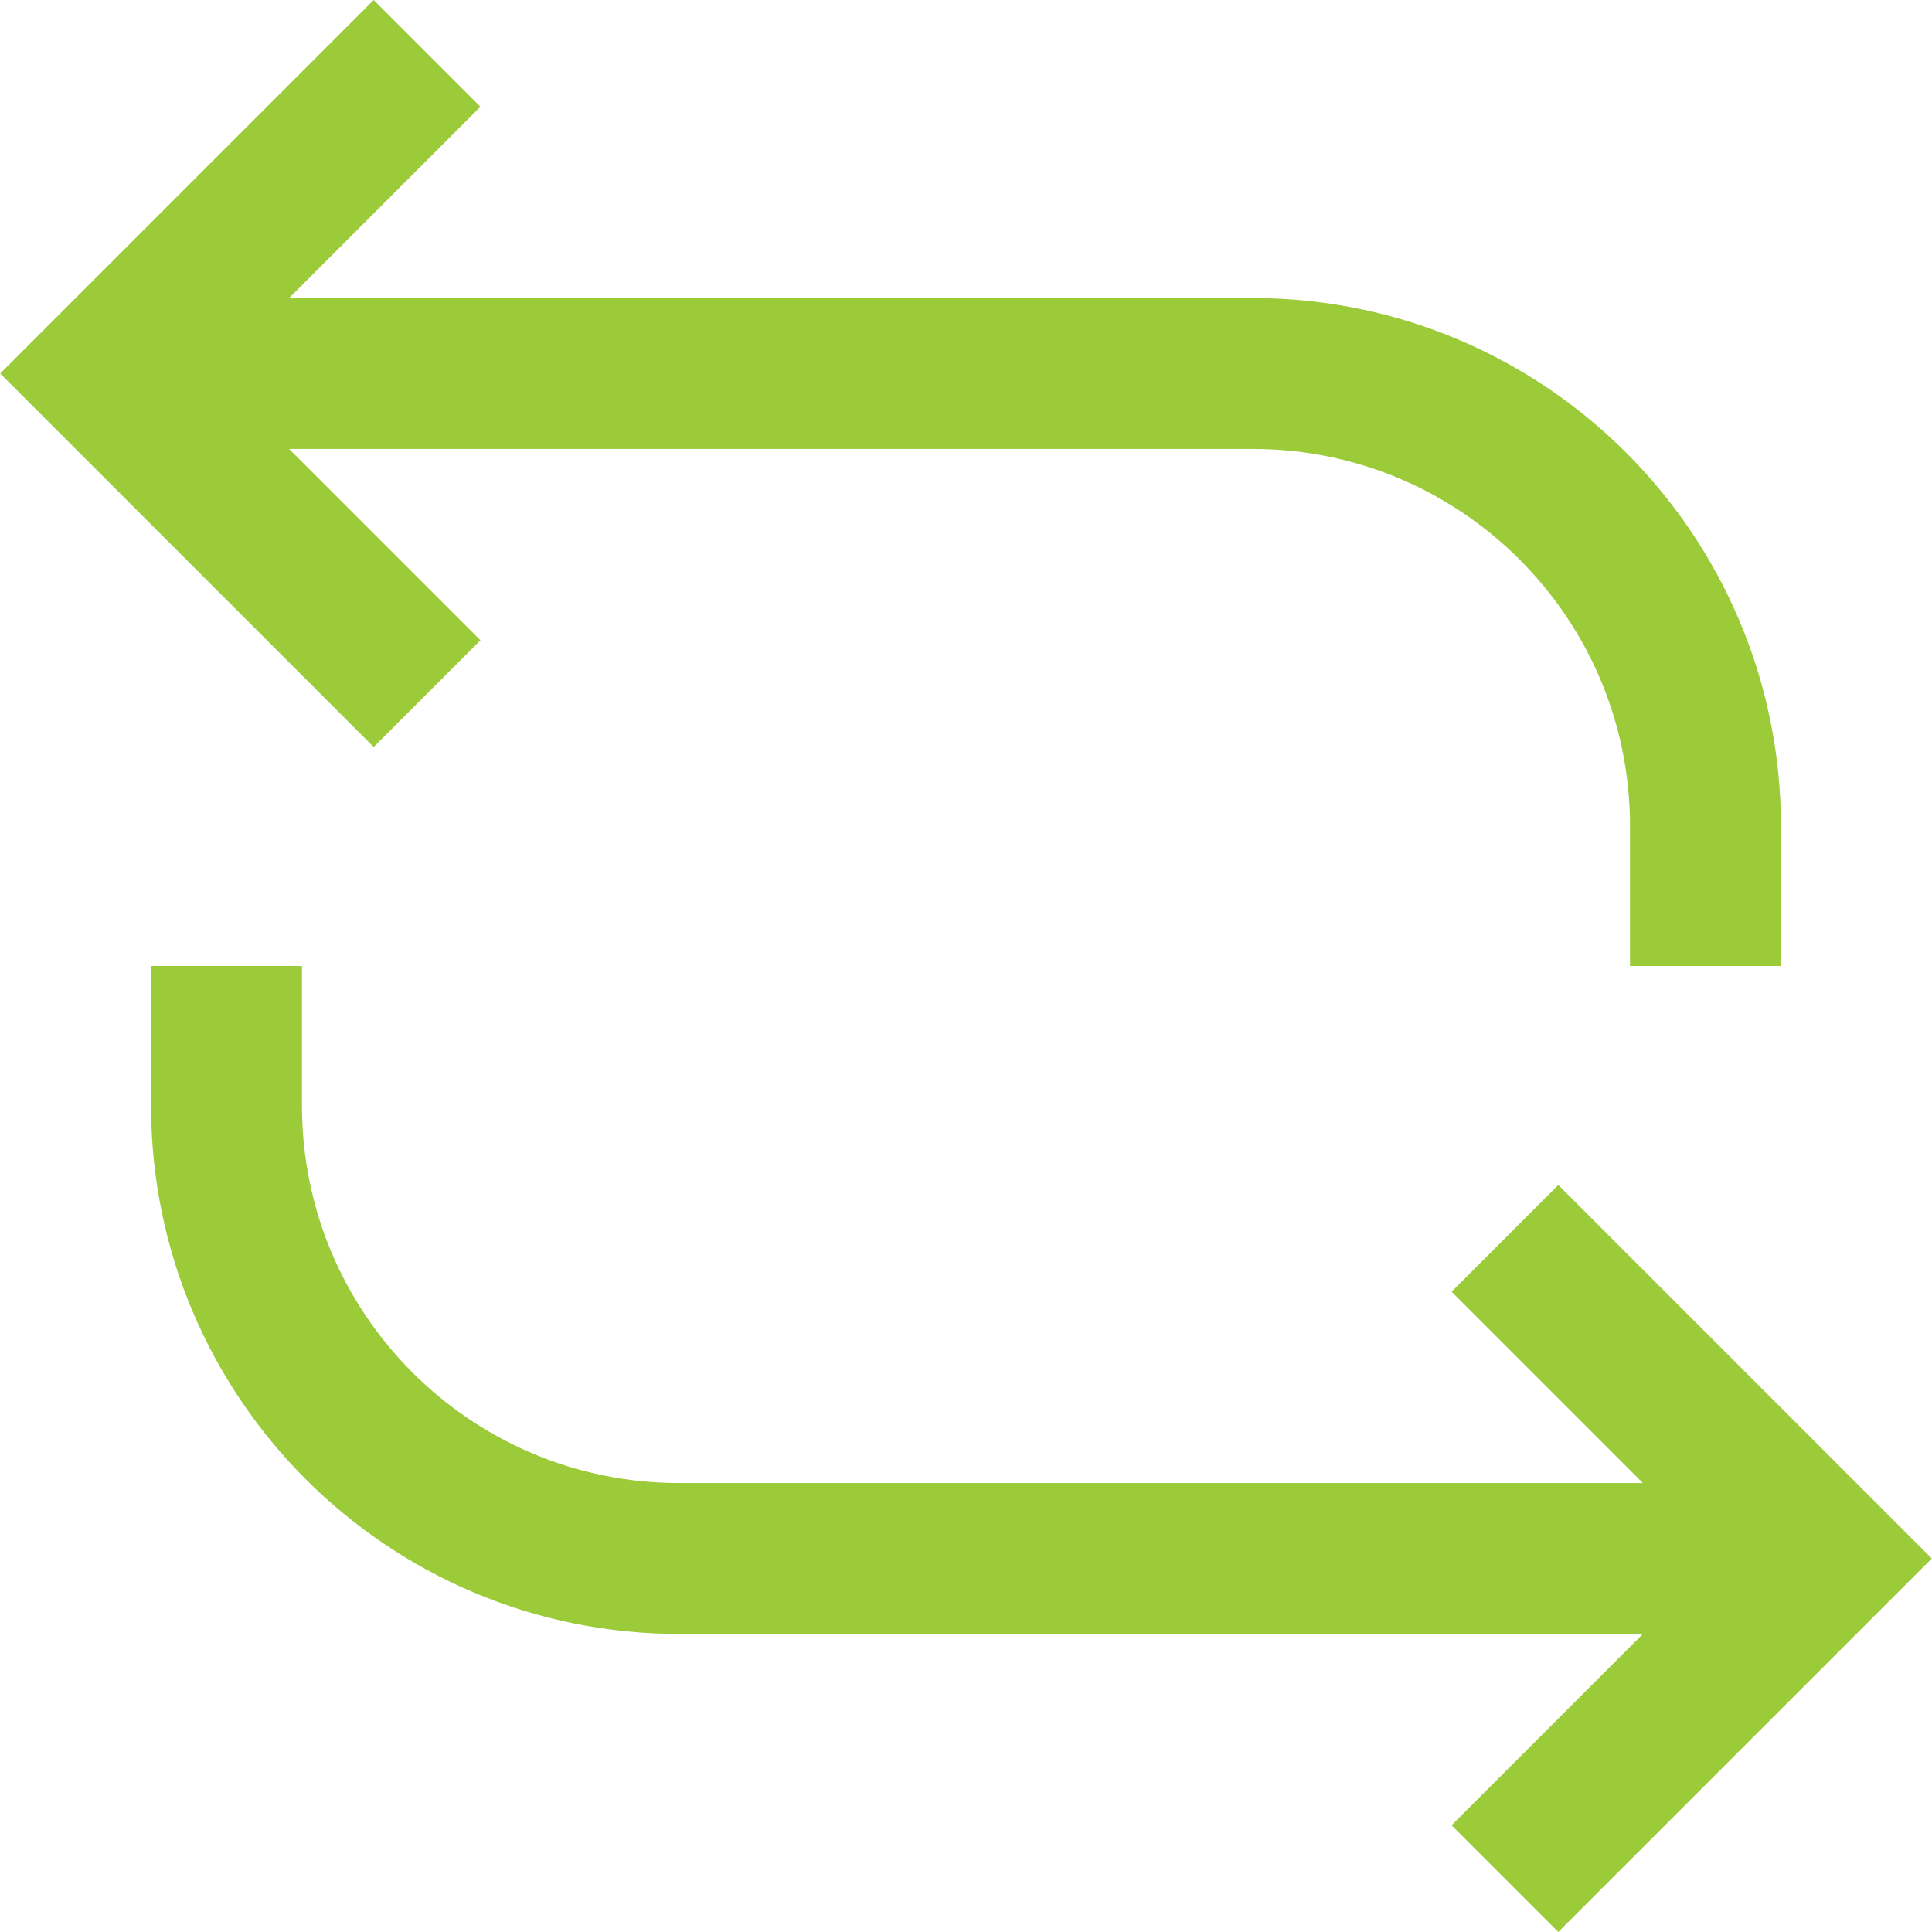 <svg xmlns="http://www.w3.org/2000/svg" xmlns:xlink="http://www.w3.org/1999/xlink" width="512" height="512" x="0" y="0" viewBox="0 0 512.084 512.084" style="enable-background:new 0 0 512 512" xml:space="preserve" class=""><g><path d="M113.195 183.848 28.342 98.995l84.853-84.853m285.694 314.095 84.853 84.853-84.853 84.853M60.042 256.042v37.047c0 66.274 53.726 120 120 120h303.7m-31.7-157.047v-37.047c0-66.274-53.726-120-120-120h-303.7" style="stroke-width:40;stroke-miterlimit:10;" fill="none" stroke="#9bcb39" stroke-width="40" stroke-miterlimit="10" data-original="#000000" class="" opacity="1"></path></g></svg>